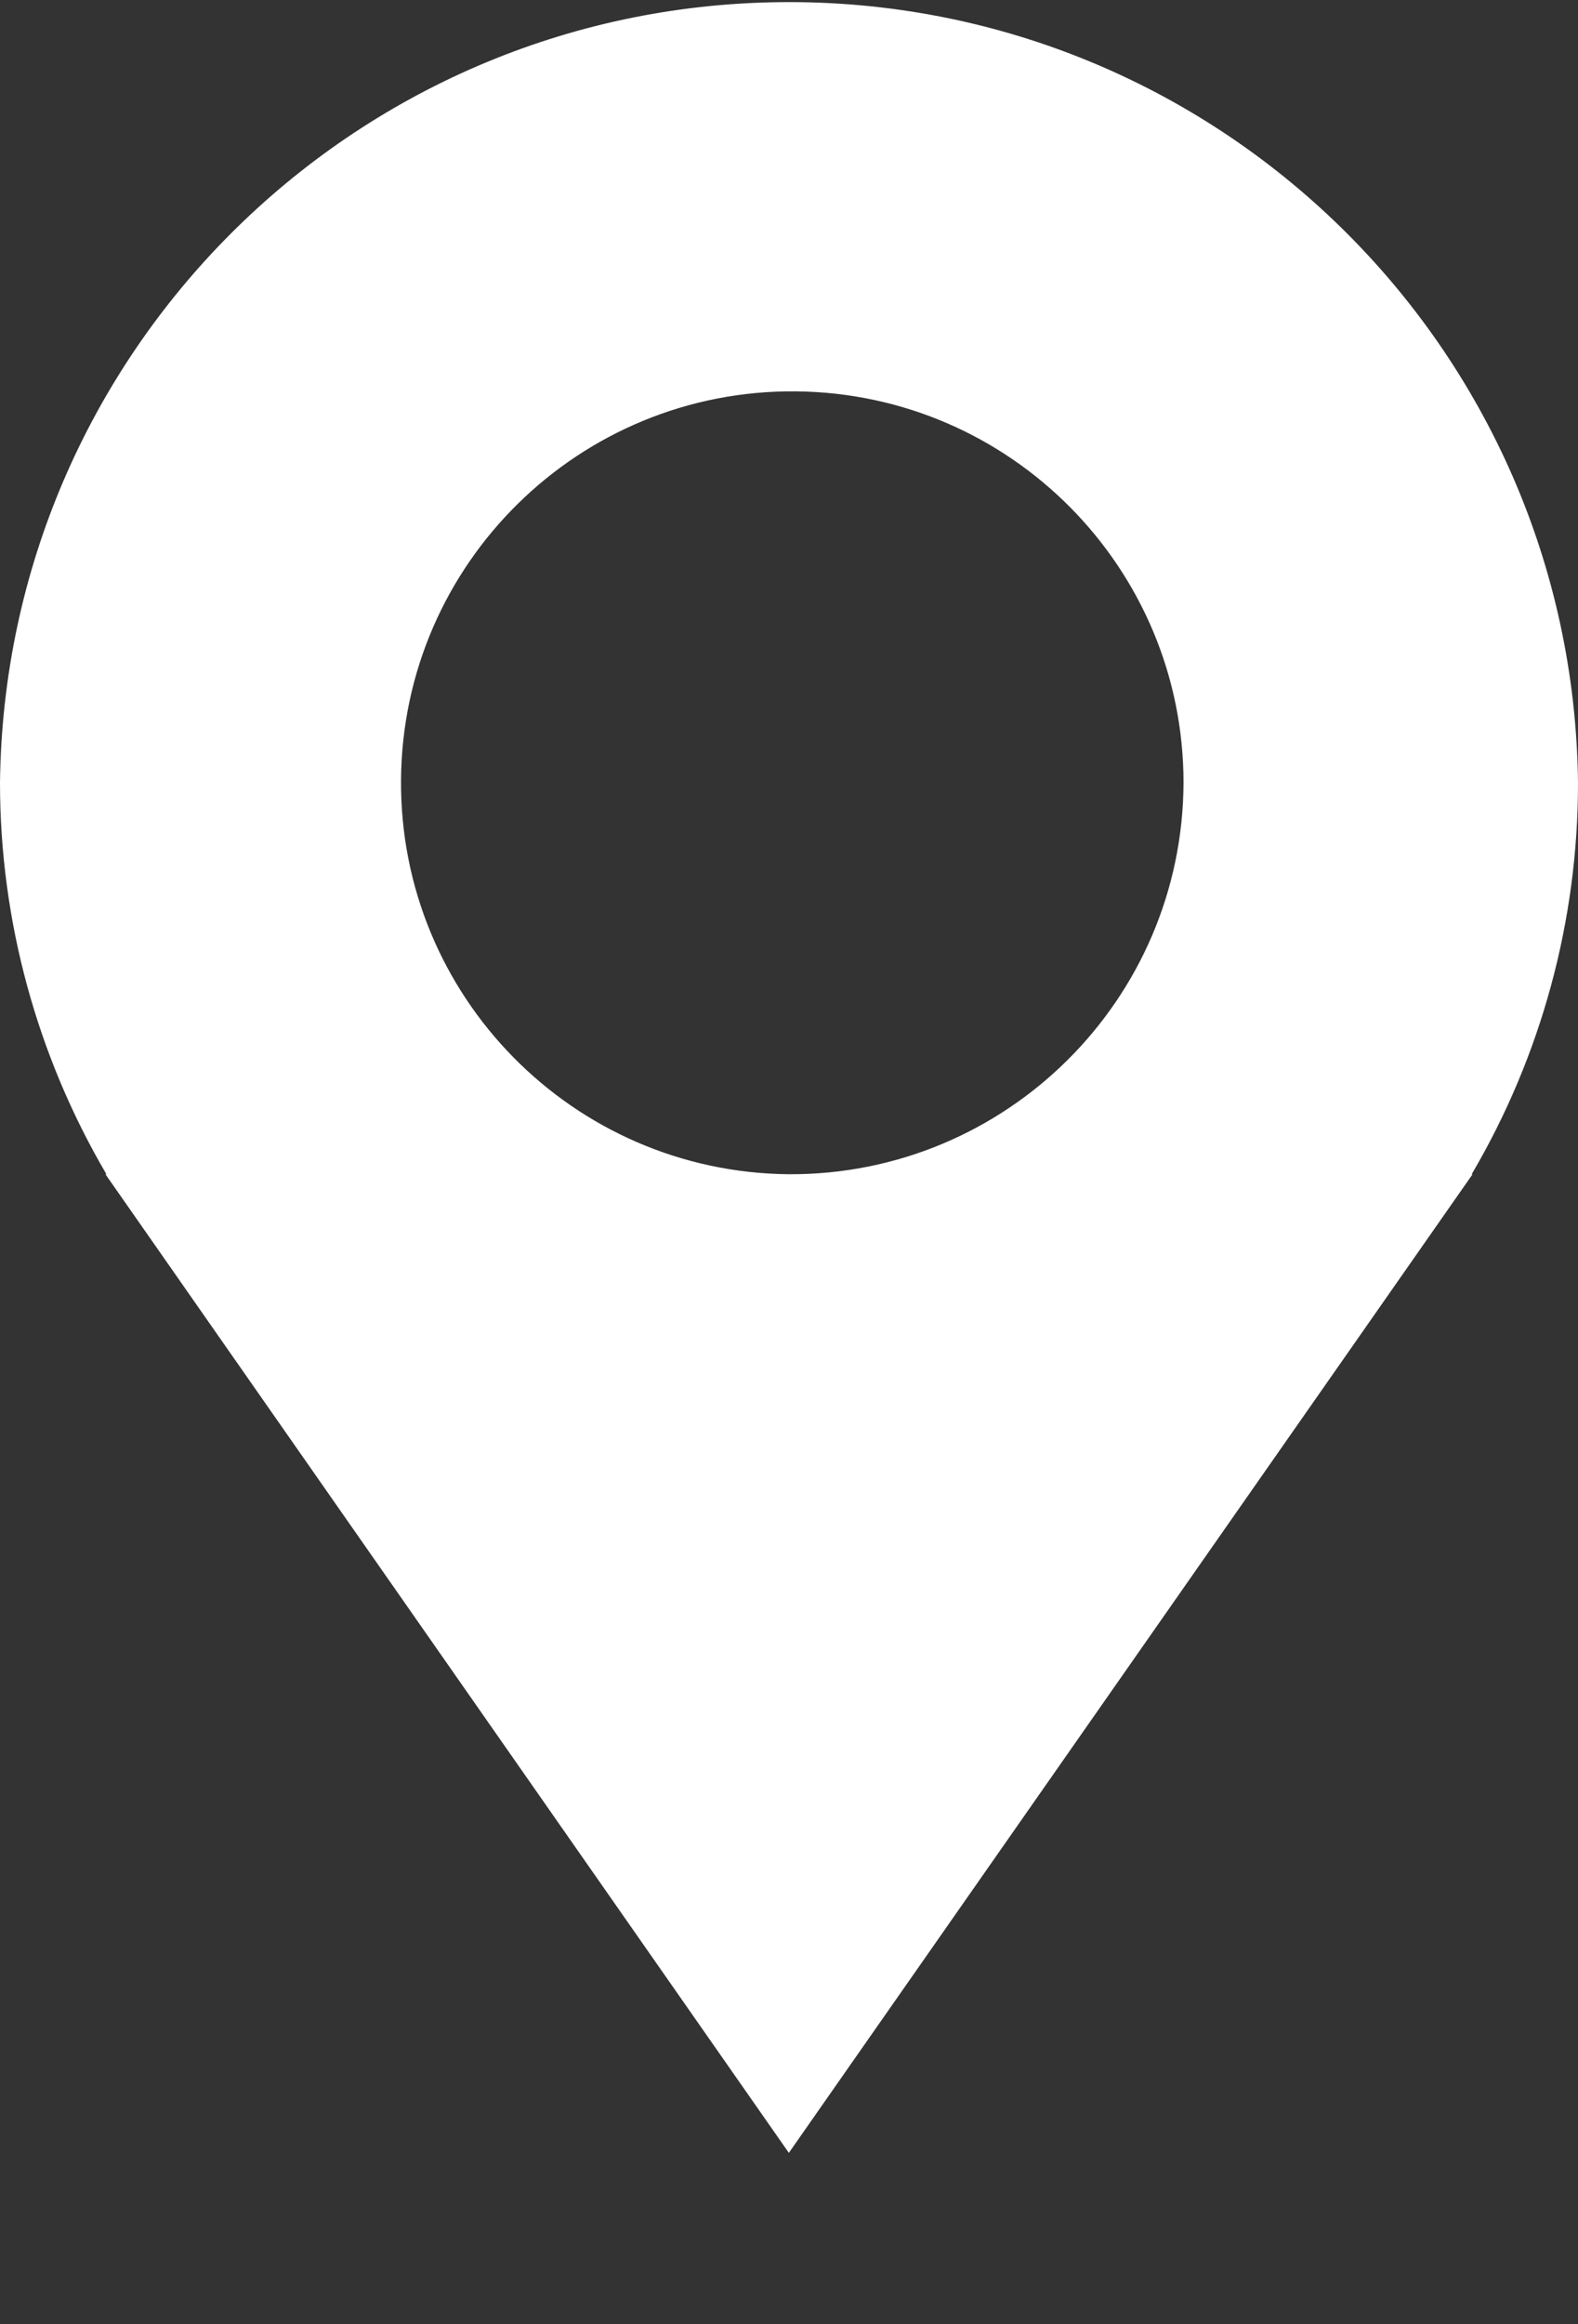 <?xml version="1.0" encoding="utf-8"?>
<!-- Generator: Adobe Illustrator 16.0.0, SVG Export Plug-In . SVG Version: 6.00 Build 0)  -->
<!DOCTYPE svg PUBLIC "-//W3C//DTD SVG 1.1//EN" "http://www.w3.org/Graphics/SVG/1.1/DTD/svg11.dtd">
<svg version="1.1" id="图层_1" xmlns="http://www.w3.org/2000/svg" xmlns:xlink="http://www.w3.org/1999/xlink" x="0px" y="0px"
	 width="16.133px" height="23.75px" viewBox="0 0 16.133 23.75" enable-background="new 0 0 16.133 23.75" xml:space="preserve">
<rect x="0" y="0" width="16.133" height="23.75" fill="#333333" stroke="none"/>
<path id="地址" fill="#FFFFFF" d="M16.133,7.999c-0.049-4.455-3.701-8.026-8.156-7.977C3.592,0.071,0.049,3.614,0,7.999
	c0,1.406,0.376,2.787,1.088,4h-0.01l6.987,10l6.99-10h-0.009C15.759,10.787,16.134,9.405,16.133,7.999 M8.067,11.999
	C5.858,11.98,4.082,10.175,4.1,7.966c0.018-2.209,1.824-3.985,4.033-3.967c2.196,0.019,3.967,1.804,3.967,4
	C12.091,10.217,10.285,12.008,8.067,11.999"/>
</svg>
